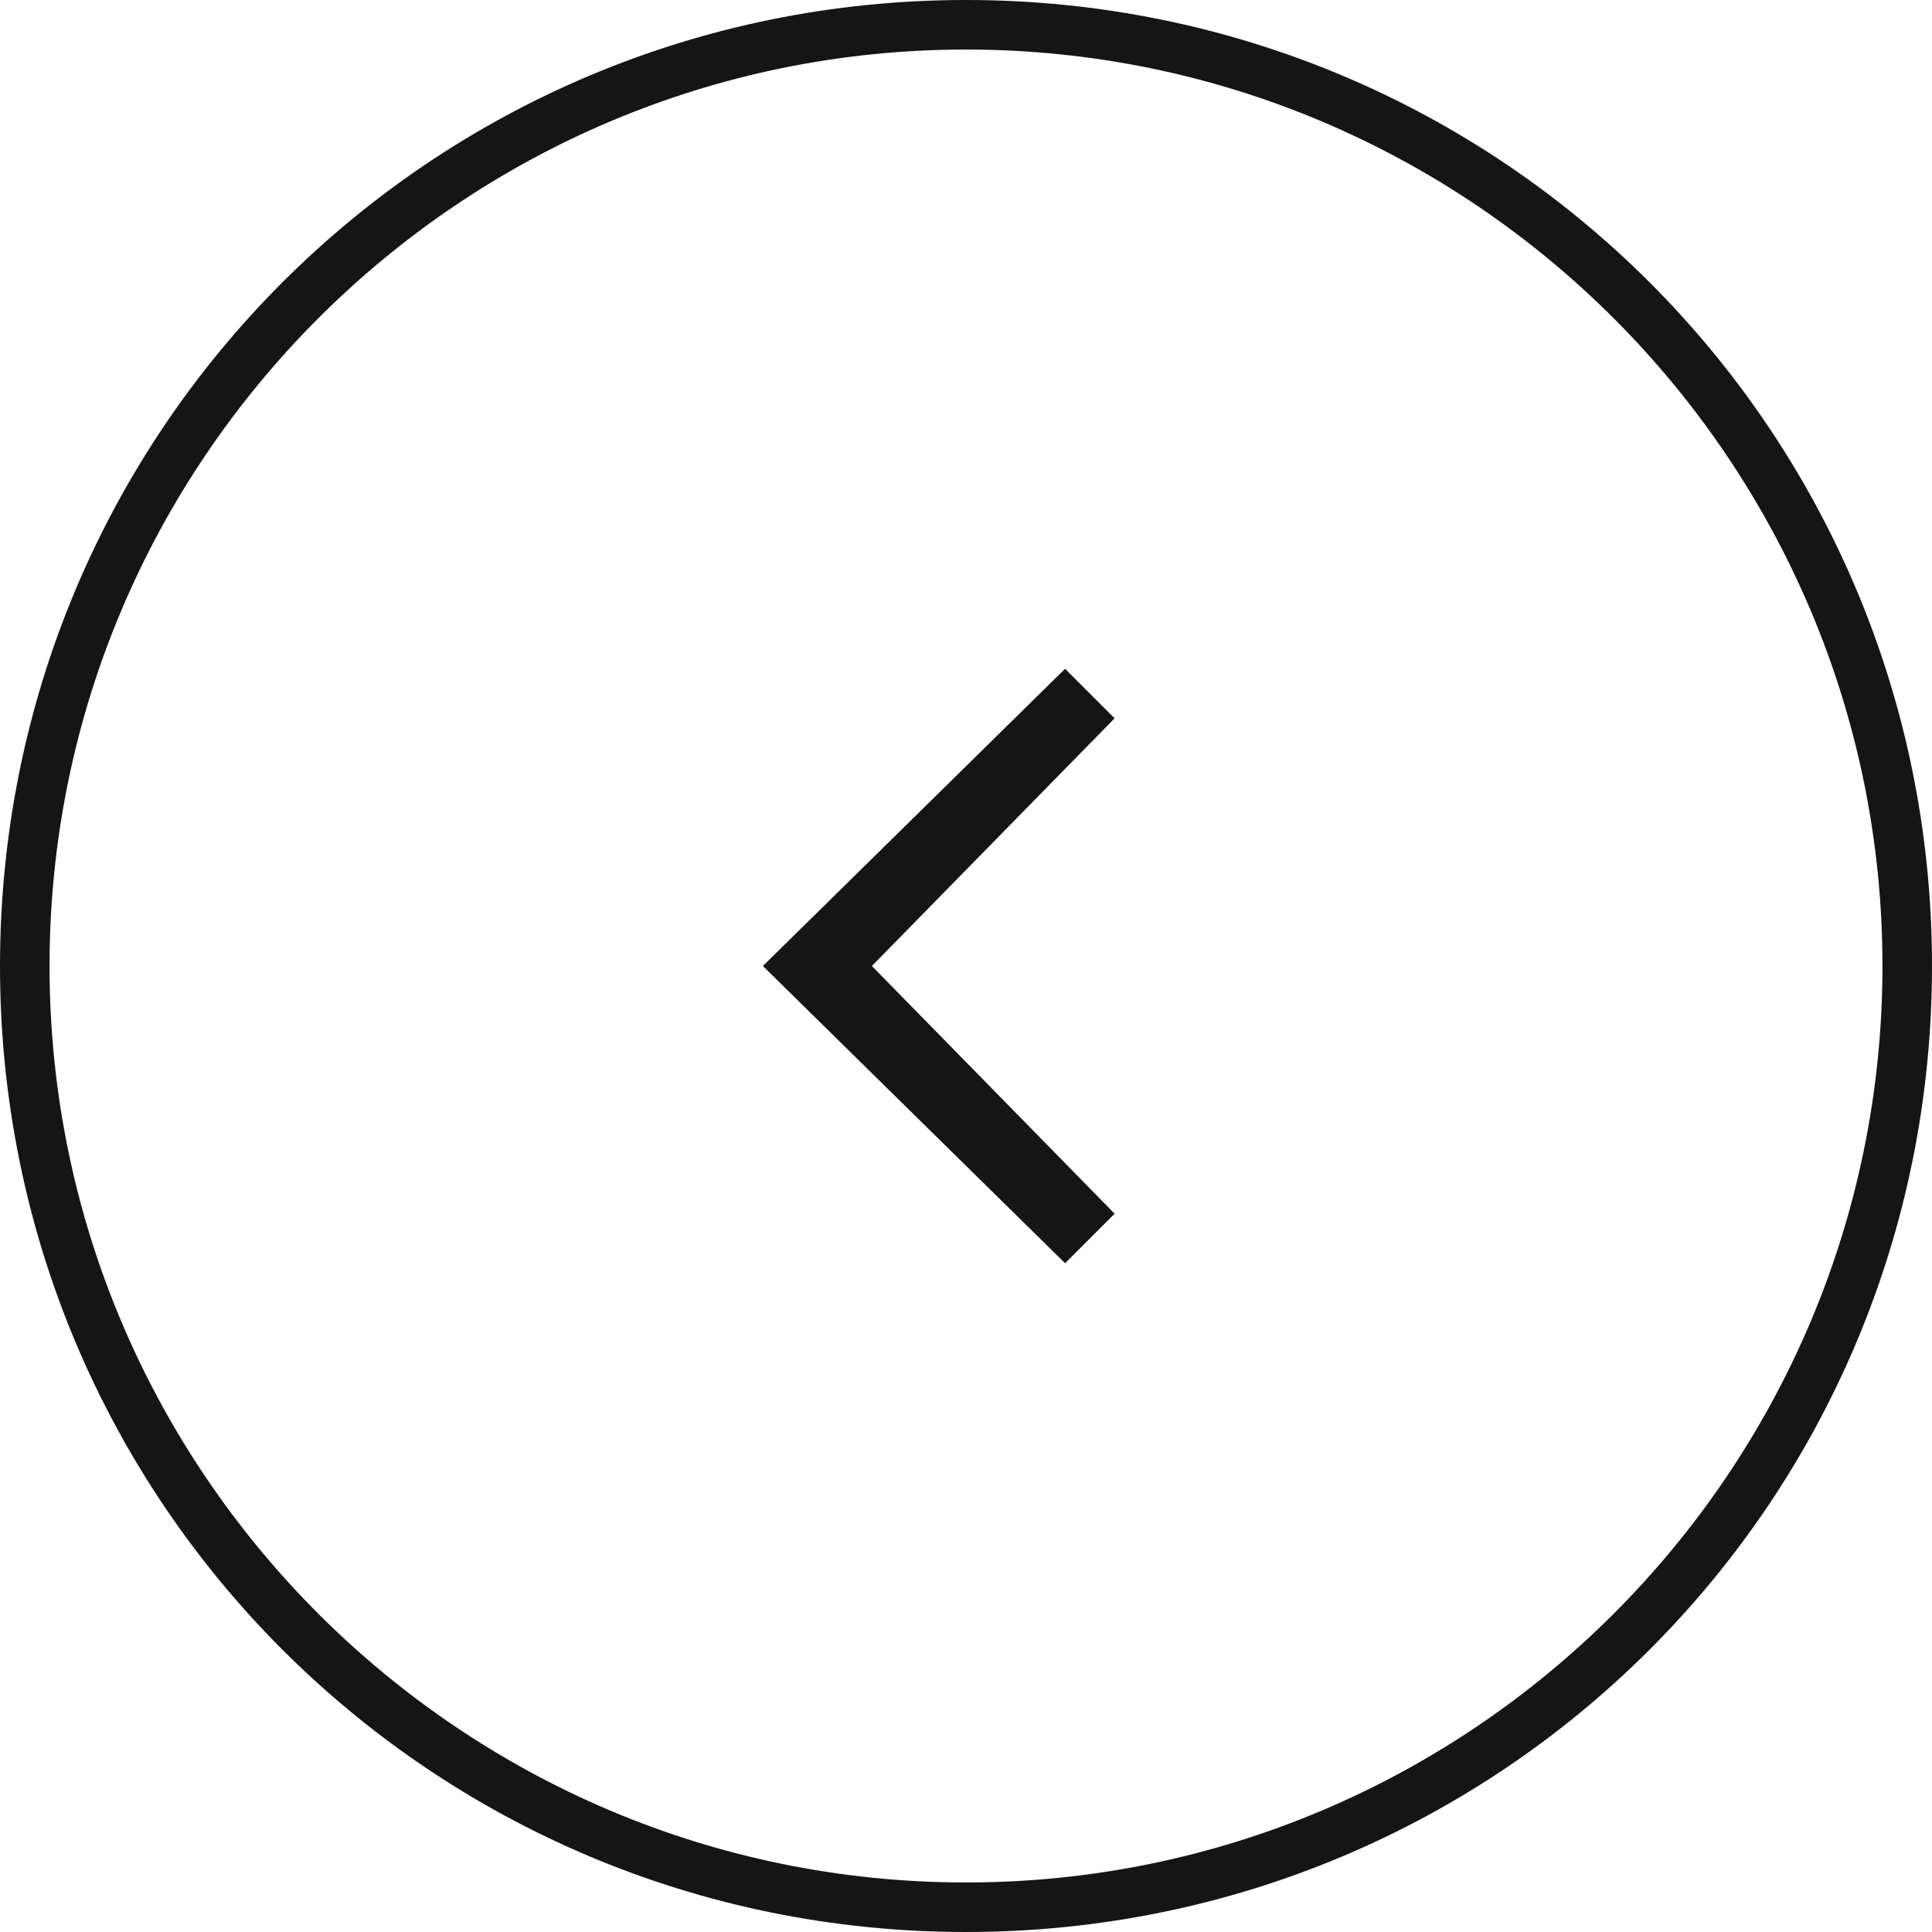 <svg class="icon icon-arrow-bracket-left" version="1.1" id="Layer_1" xmlns="http://www.w3.org/2000/svg" xmlns:xlink="http://www.w3.org/1999/xlink" x="0px" y="0px" viewBox="0 0 39 39" width="39" height="39" overflow="visible" xml:space="preserve"><g><path fill="#151515" d="M19.5,39C8.7,39,0,30.3,0,19.5C0,8.7,8.7,0,19.5,0C30.3,0,39,8.7,39,19.5C39,30.3,30.3,39,19.5,39z M19.5,1C9.3,1,1,9.3,1,19.5S9.3,38,19.5,38S38,29.7,38,19.5S29.7,1,19.5,1z"></path></g><g><polygon fill="#151515" points="21.5,25.5 15.4,19.5 21.5,13.5 22.5,14.5 17.6,19.5 22.5,24.5"></polygon></g></svg>